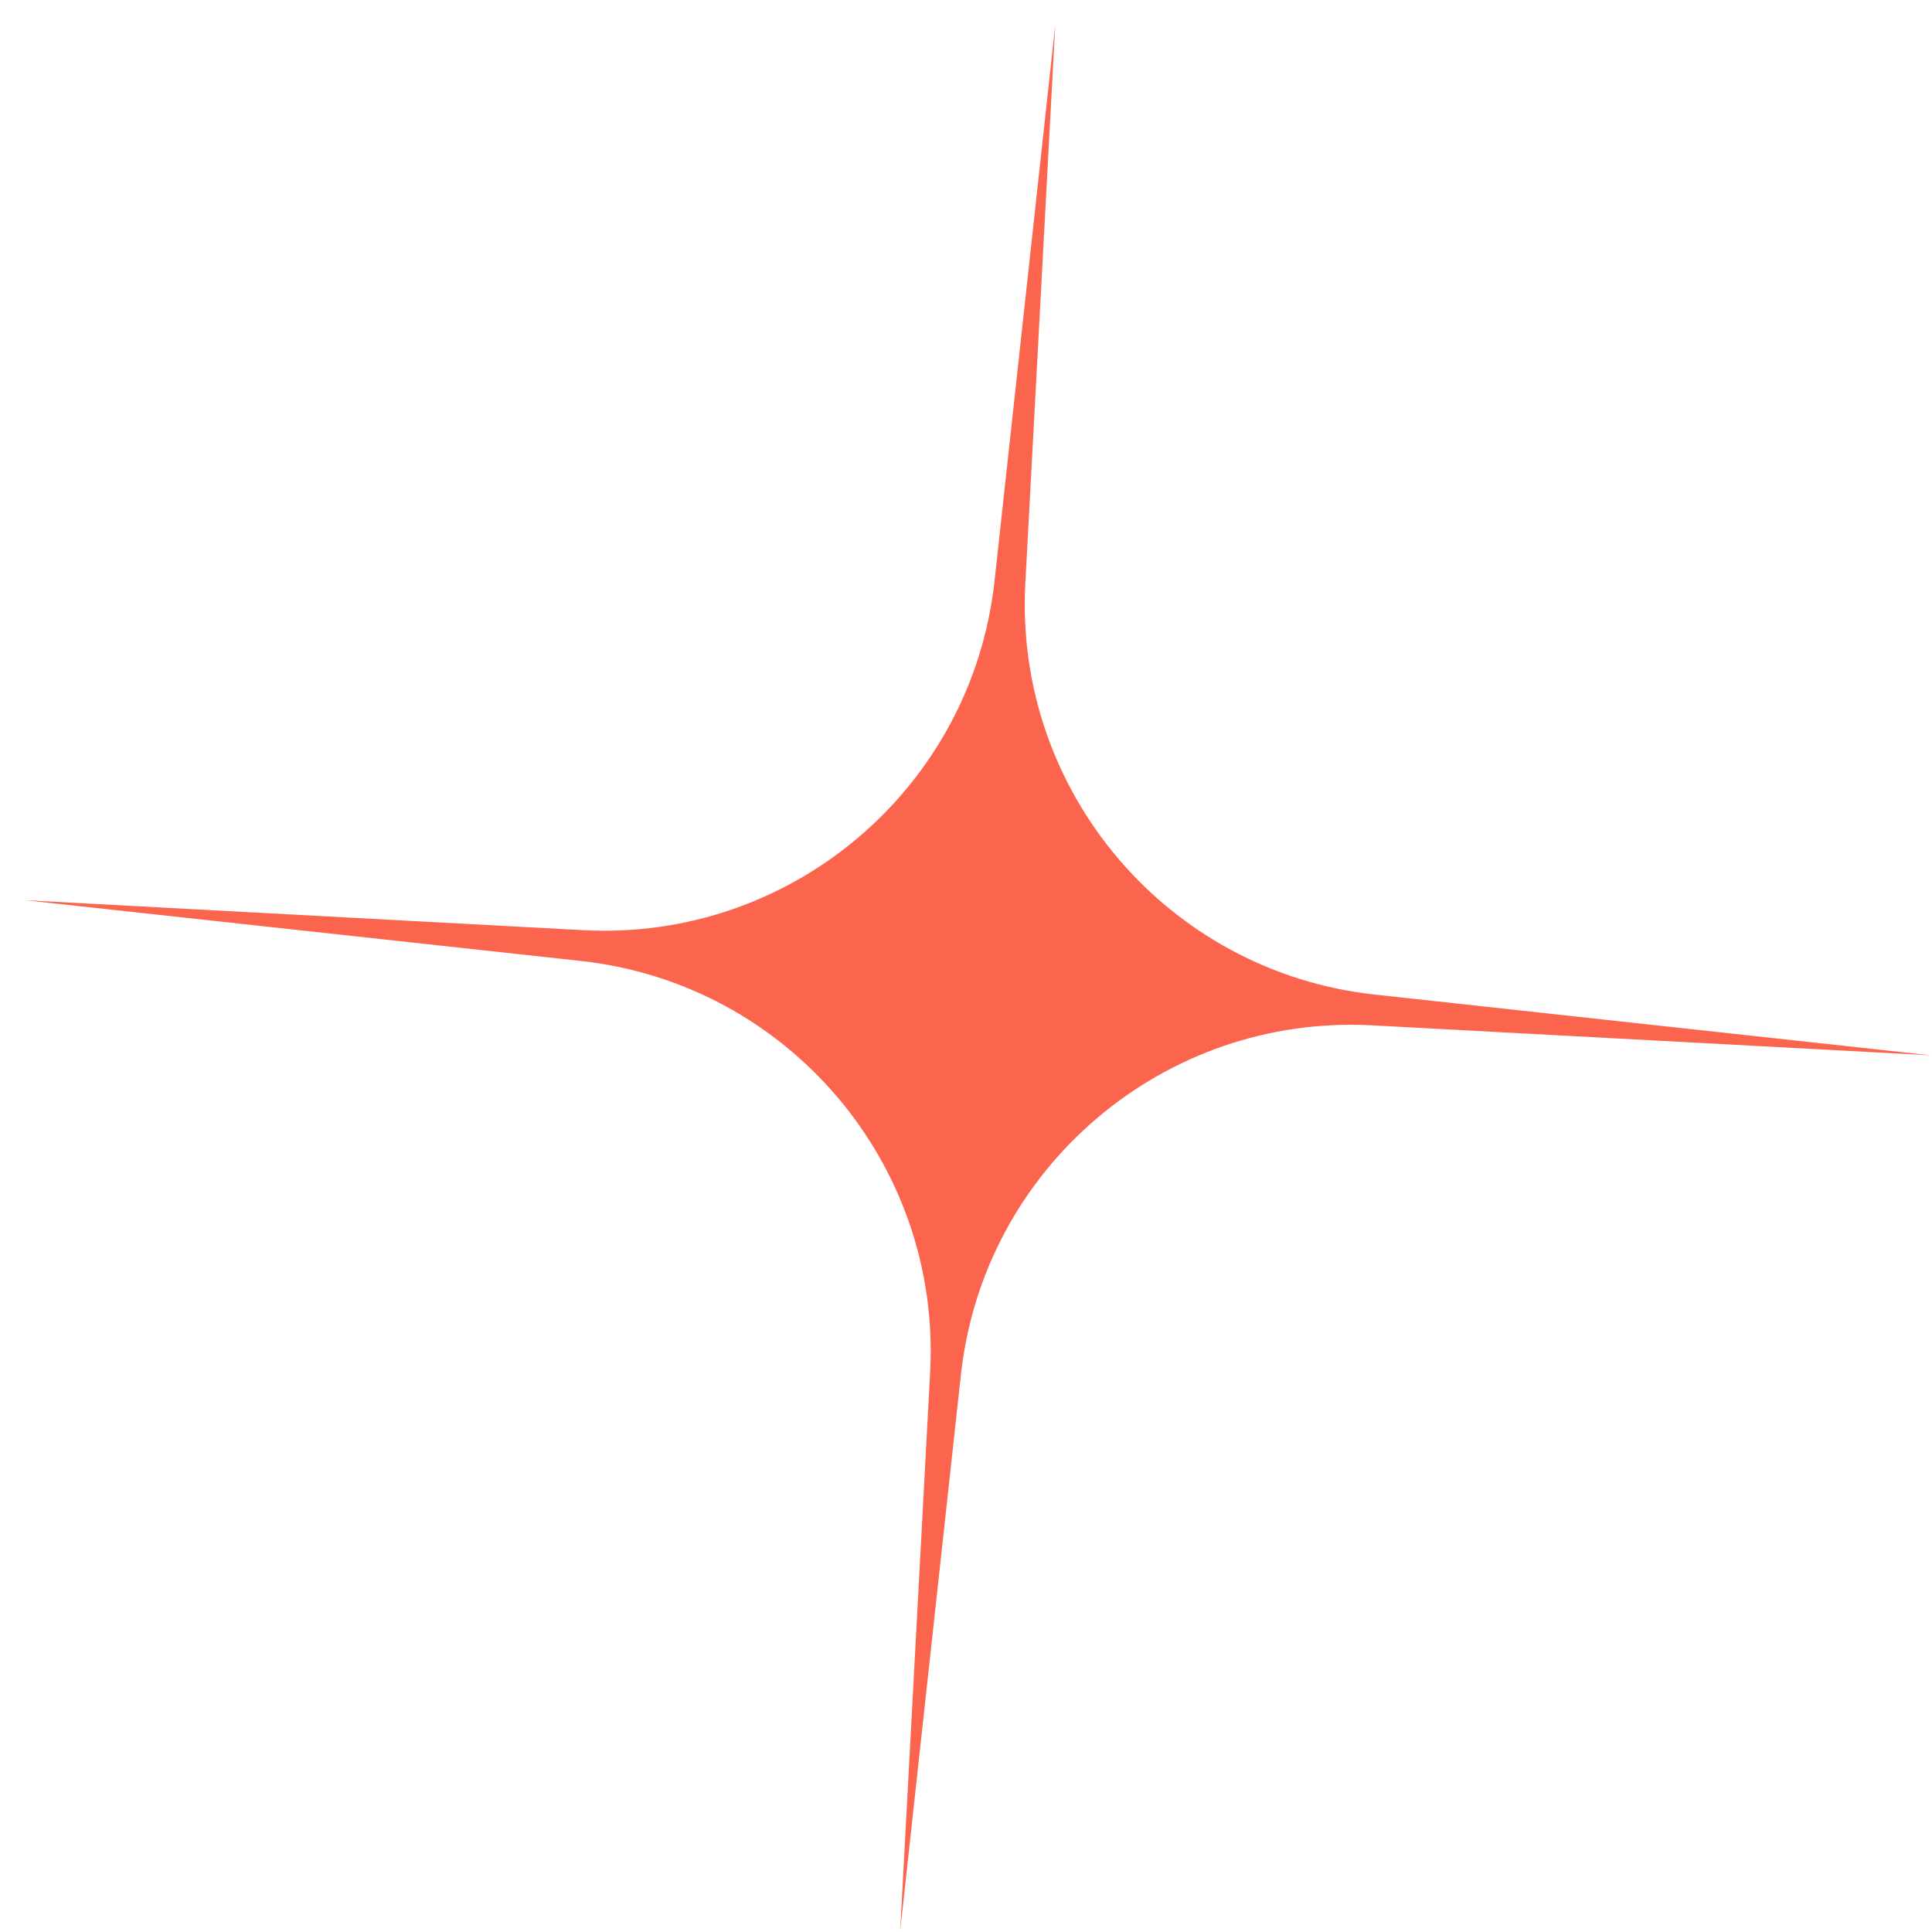 <?xml version="1.0" encoding="UTF-8"?> <svg xmlns="http://www.w3.org/2000/svg" width="73" height="73" viewBox="0 0 73 73" fill="none"> <path d="M72.956 39.875L51.848 38.742C43.986 38.321 37.163 44.116 36.308 51.943L34.013 72.957L35.145 51.849C35.567 43.986 29.772 37.164 21.944 36.309L0.931 34.013L22.039 35.146C29.902 35.567 36.724 29.772 37.579 21.945L39.874 0.931L38.742 22.039C38.32 29.902 44.115 36.724 51.943 37.579L72.956 39.875Z" fill="#FB654E"></path> </svg> 
